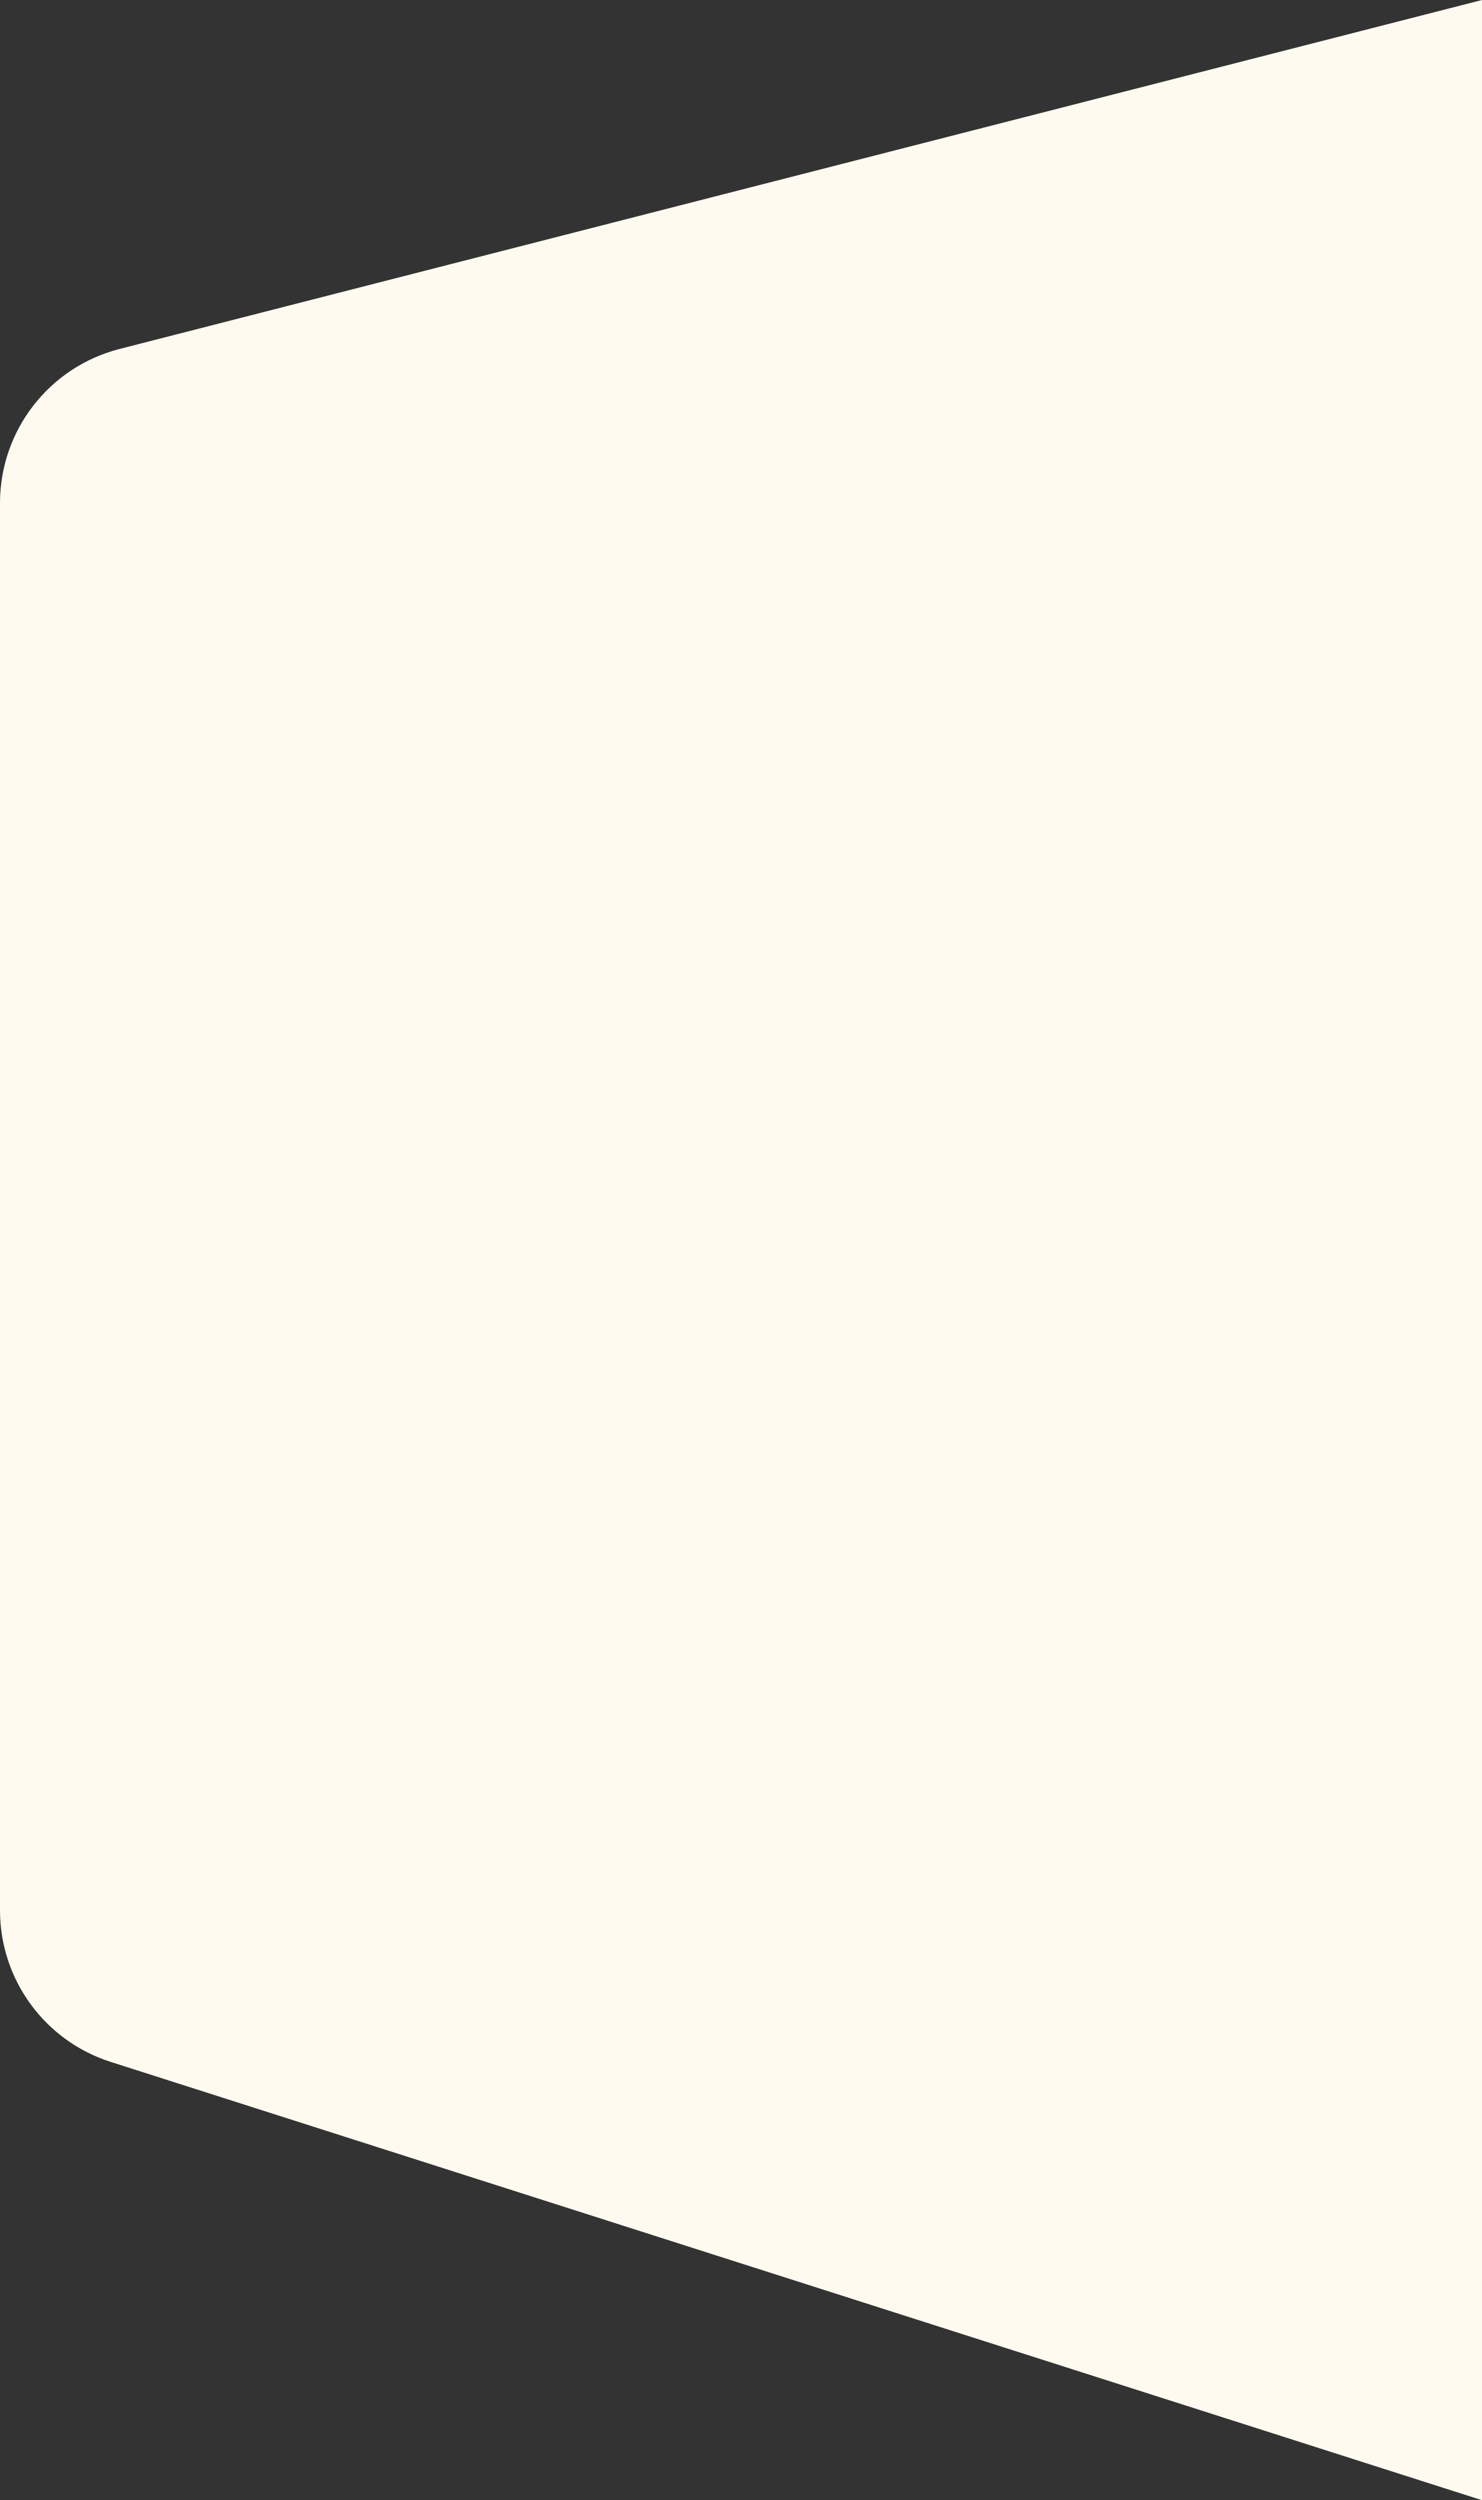 <svg width="559" height="943" viewBox="0 0 559 943" fill="none" xmlns="http://www.w3.org/2000/svg">
<rect x="0" y="0" width="559" height="943" fill="#333333" stroke="none"/>
<path d="M559 0L45.114 131.611C18.567 138.41 0 162.332 0 189.736V720.525C0 746.625 16.873 769.731 41.734 777.677L559 943V0Z" fill="#FFFAEF"/>
</svg>
